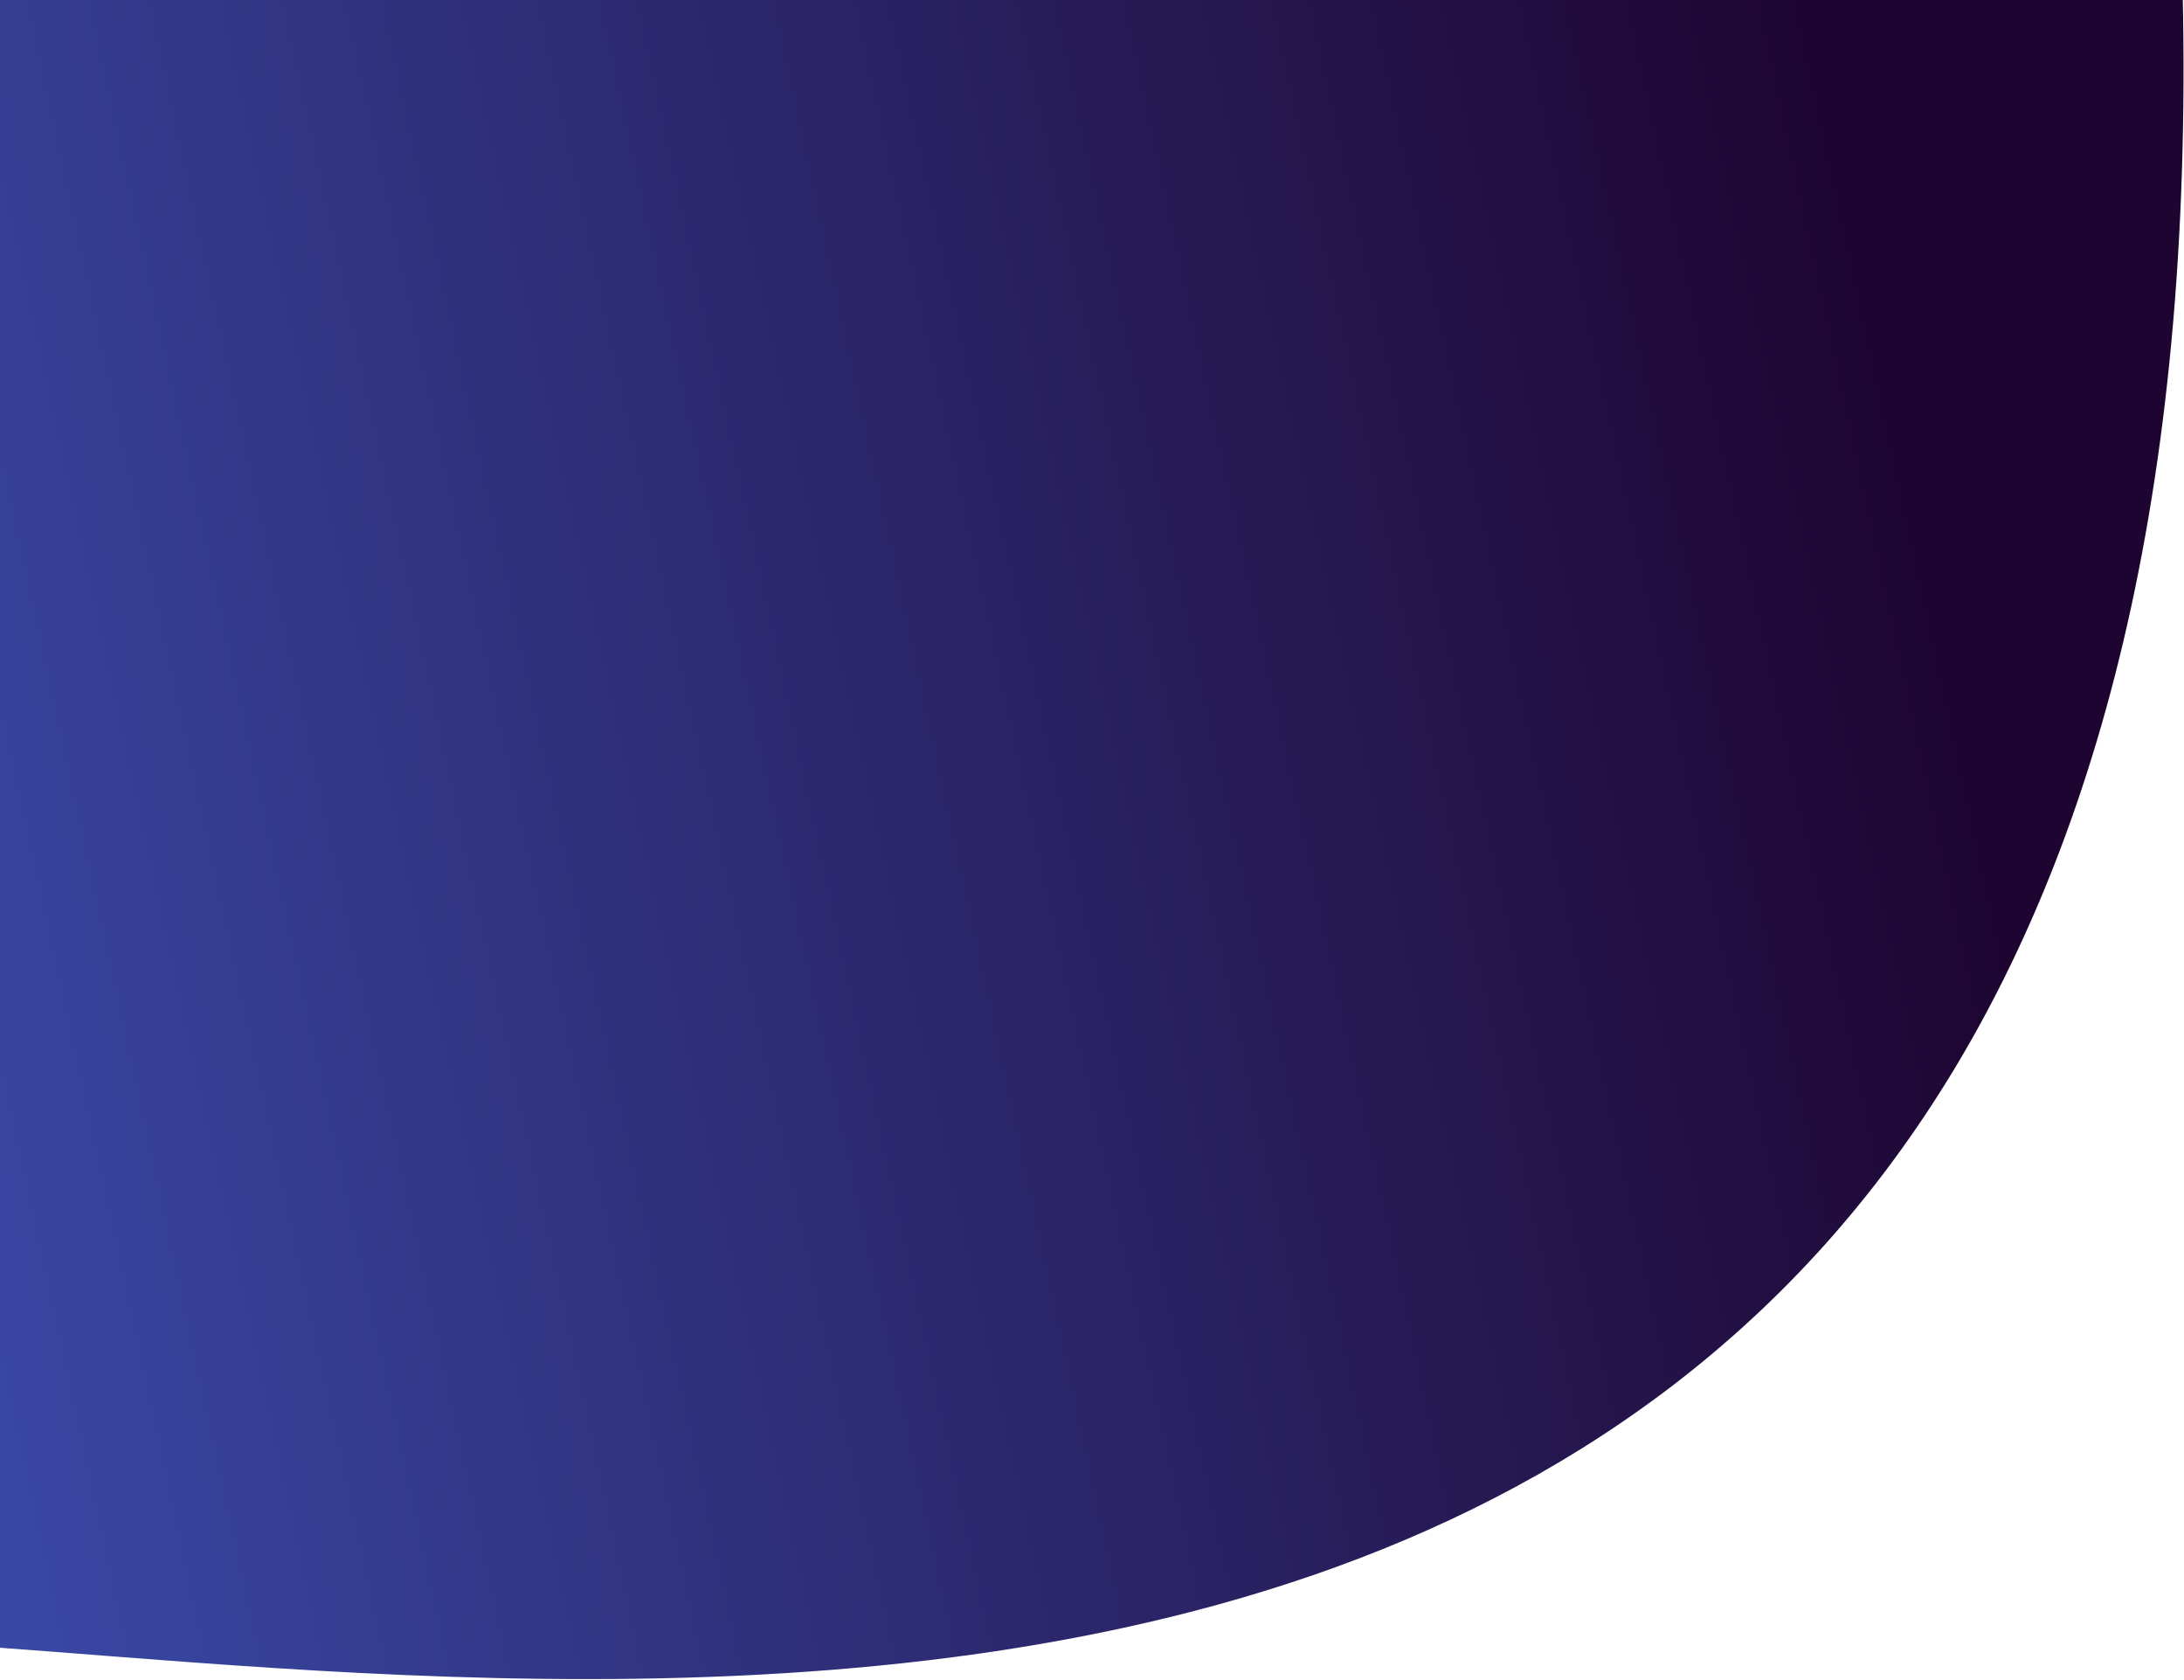 <svg width="1165" height="896" viewBox="0 0 1165 896" fill="none" xmlns="http://www.w3.org/2000/svg">
<path d="M1163.5 -31C1203 1065.5 295.833 893.167 -53.5 875.5L-82 -31H1163.5Z" fill="url(#paint0_linear_10_74)"/>
<defs>
<linearGradient id="paint0_linear_10_74" x1="1100" y1="650" x2="-39" y2="895.5" gradientUnits="userSpaceOnUse">
<stop stop-color="#1e053199"/>
<stop offset="1" stop-color="#3a4baa"/>
</linearGradient>
</defs> 
</svg>
